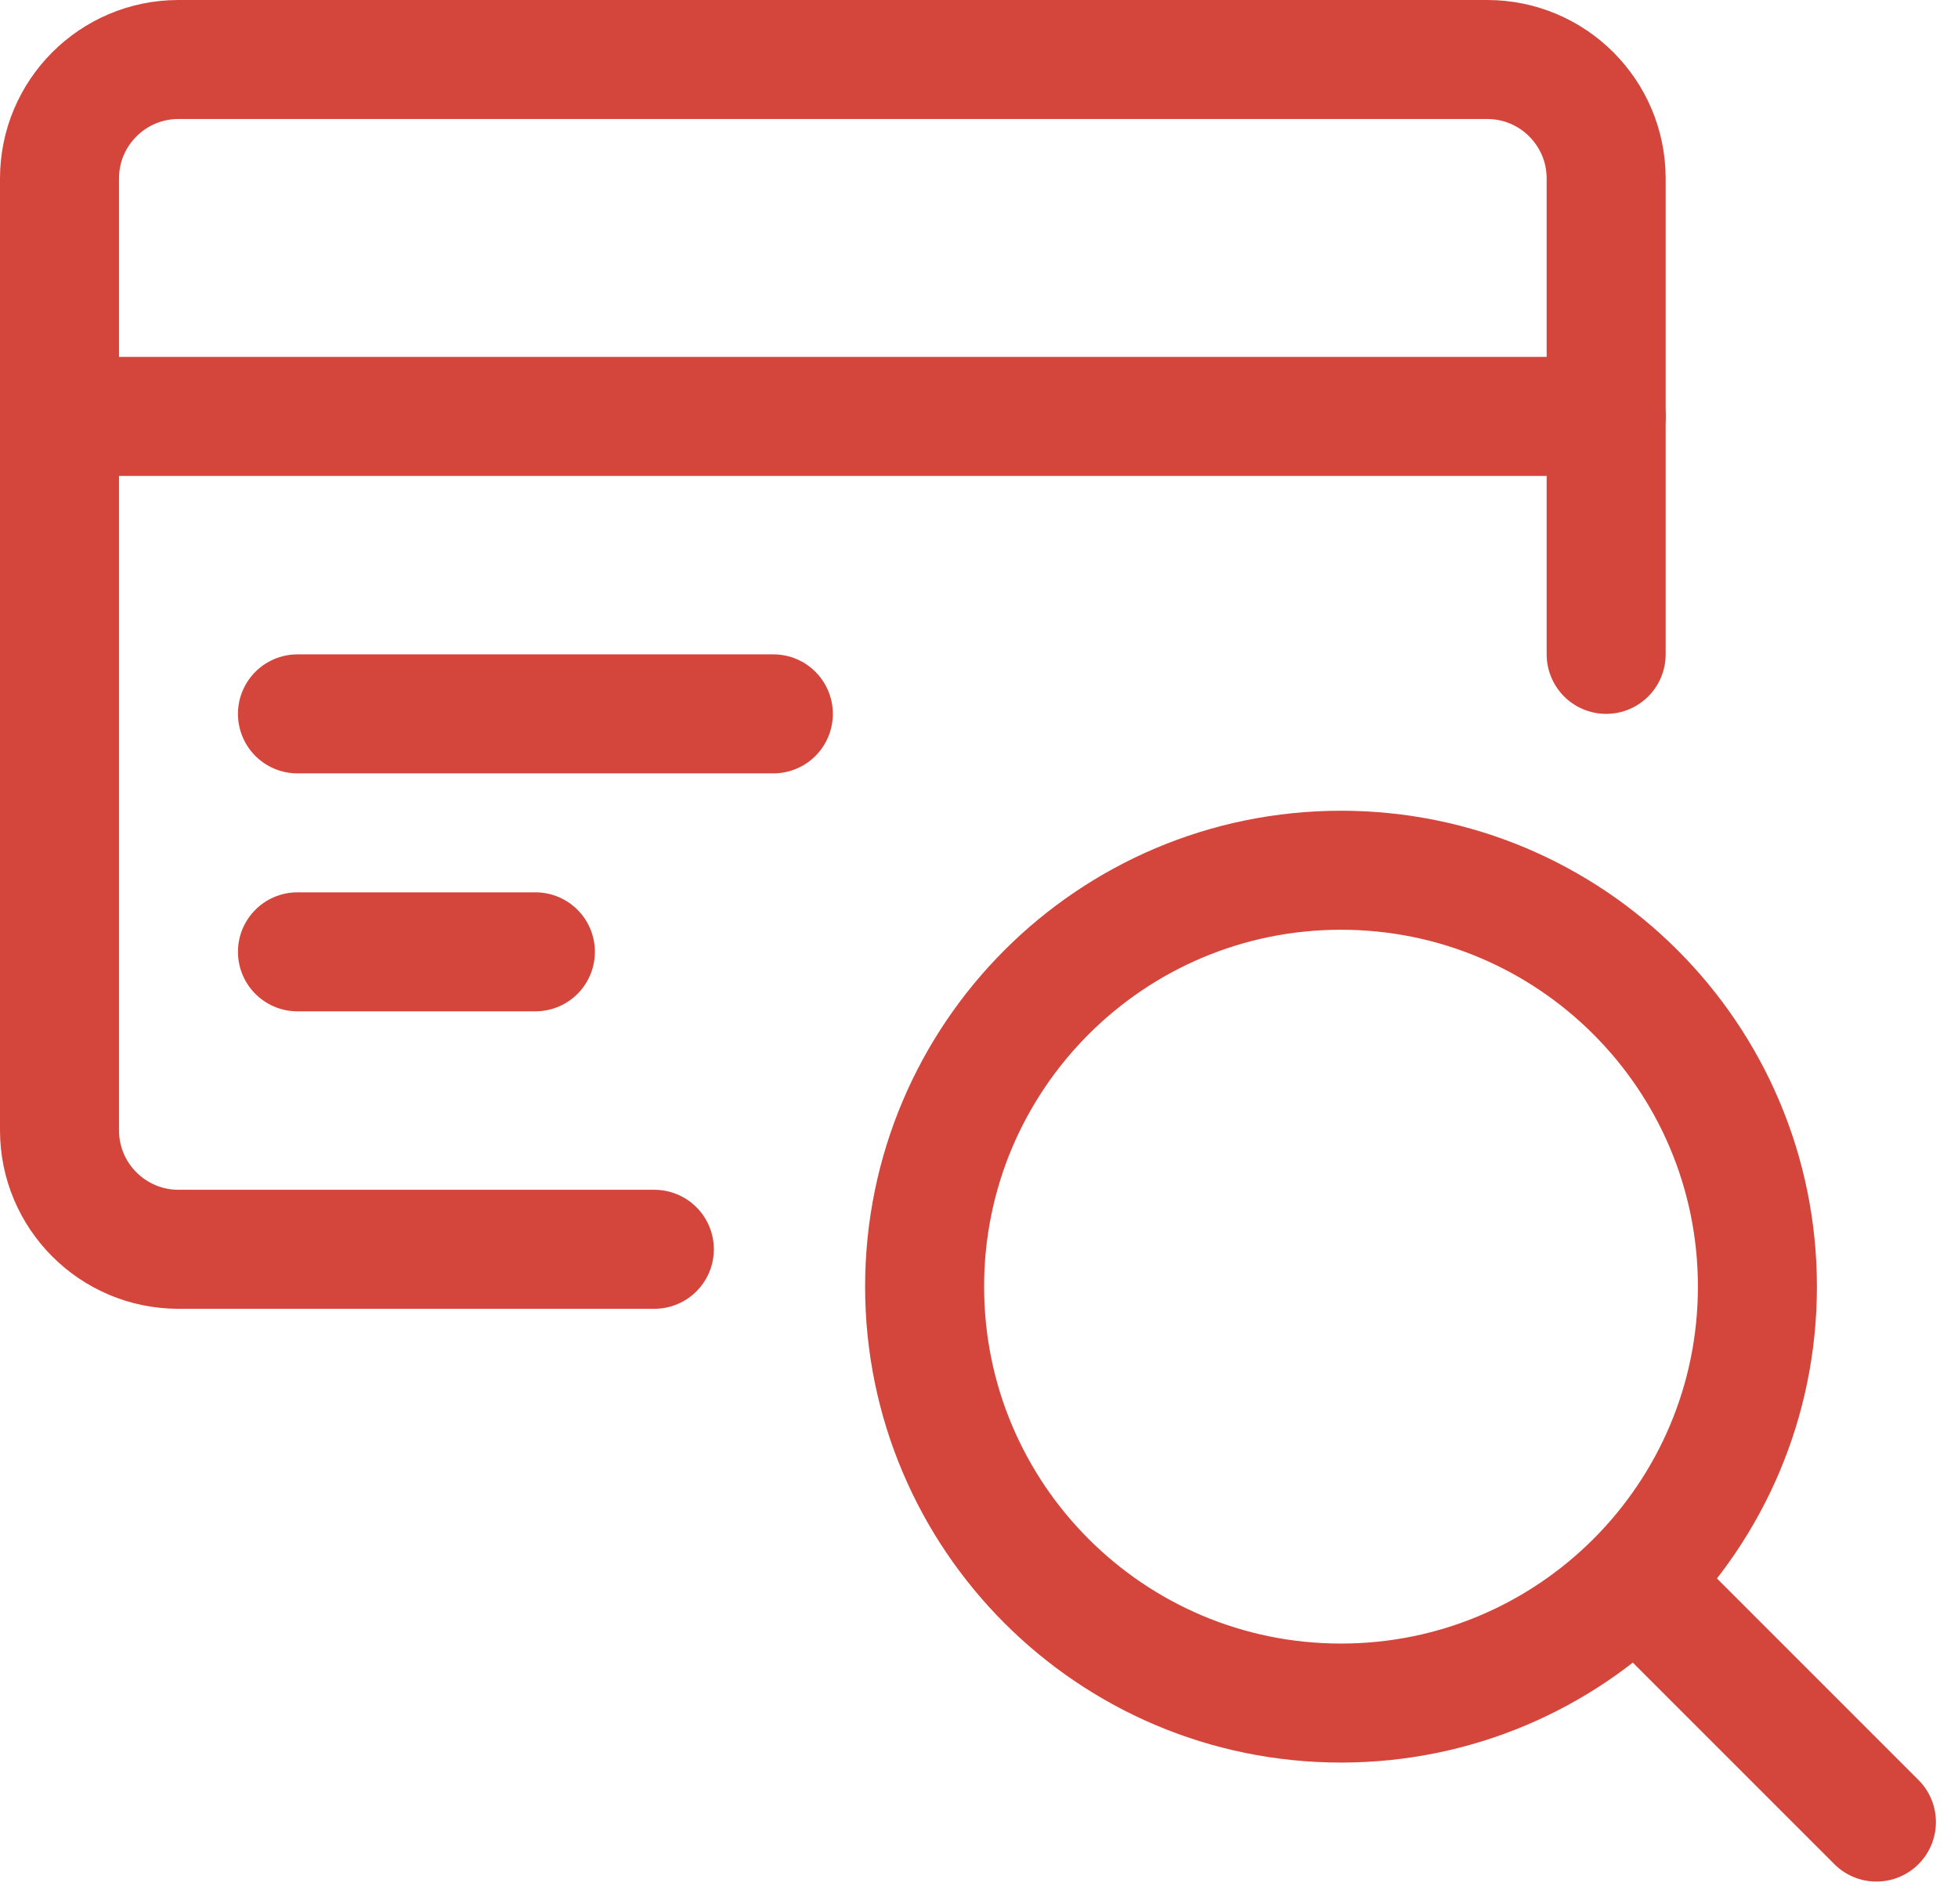 <?xml version="1.0" encoding="UTF-8"?> <svg xmlns="http://www.w3.org/2000/svg" width="36" height="35" viewBox="0 0 36 35" fill="none"><path fill-rule="evenodd" clip-rule="evenodd" d="M24.656 16C28.884 16 32.312 19.428 32.312 23.656C32.312 27.884 28.884 31.312 24.656 31.312C20.428 31.312 17 27.884 17 23.656C17 19.428 20.428 16 24.656 16Z" stroke="#D4463B" stroke-width="2.188" stroke-linecap="round" stroke-linejoin="round"></path><path d="M34.5 33.5L30.105 29.105" stroke="#D4463B" stroke-width="2.188" stroke-linecap="round" stroke-linejoin="round"></path><path d="M29.531 12.031V3.281C29.531 2.074 28.551 1.094 27.344 1.094H3.281C2.074 1.094 1.094 2.074 1.094 3.281V20.781C1.094 21.989 2.074 22.969 3.281 22.969H12.031" stroke="#D4463B" stroke-width="2.188" stroke-linecap="round" stroke-linejoin="round"></path><path d="M1.094 7.656H29.531" stroke="#D4463B" stroke-width="2.188" stroke-linecap="round" stroke-linejoin="round"></path><path d="M5.469 13.125H14.219" stroke="#D4463B" stroke-width="2.188" stroke-linecap="round" stroke-linejoin="round"></path><path d="M5.469 17.5H9.844" stroke="#D4463B" stroke-width="2.188" stroke-linecap="round" stroke-linejoin="round"></path></svg> 